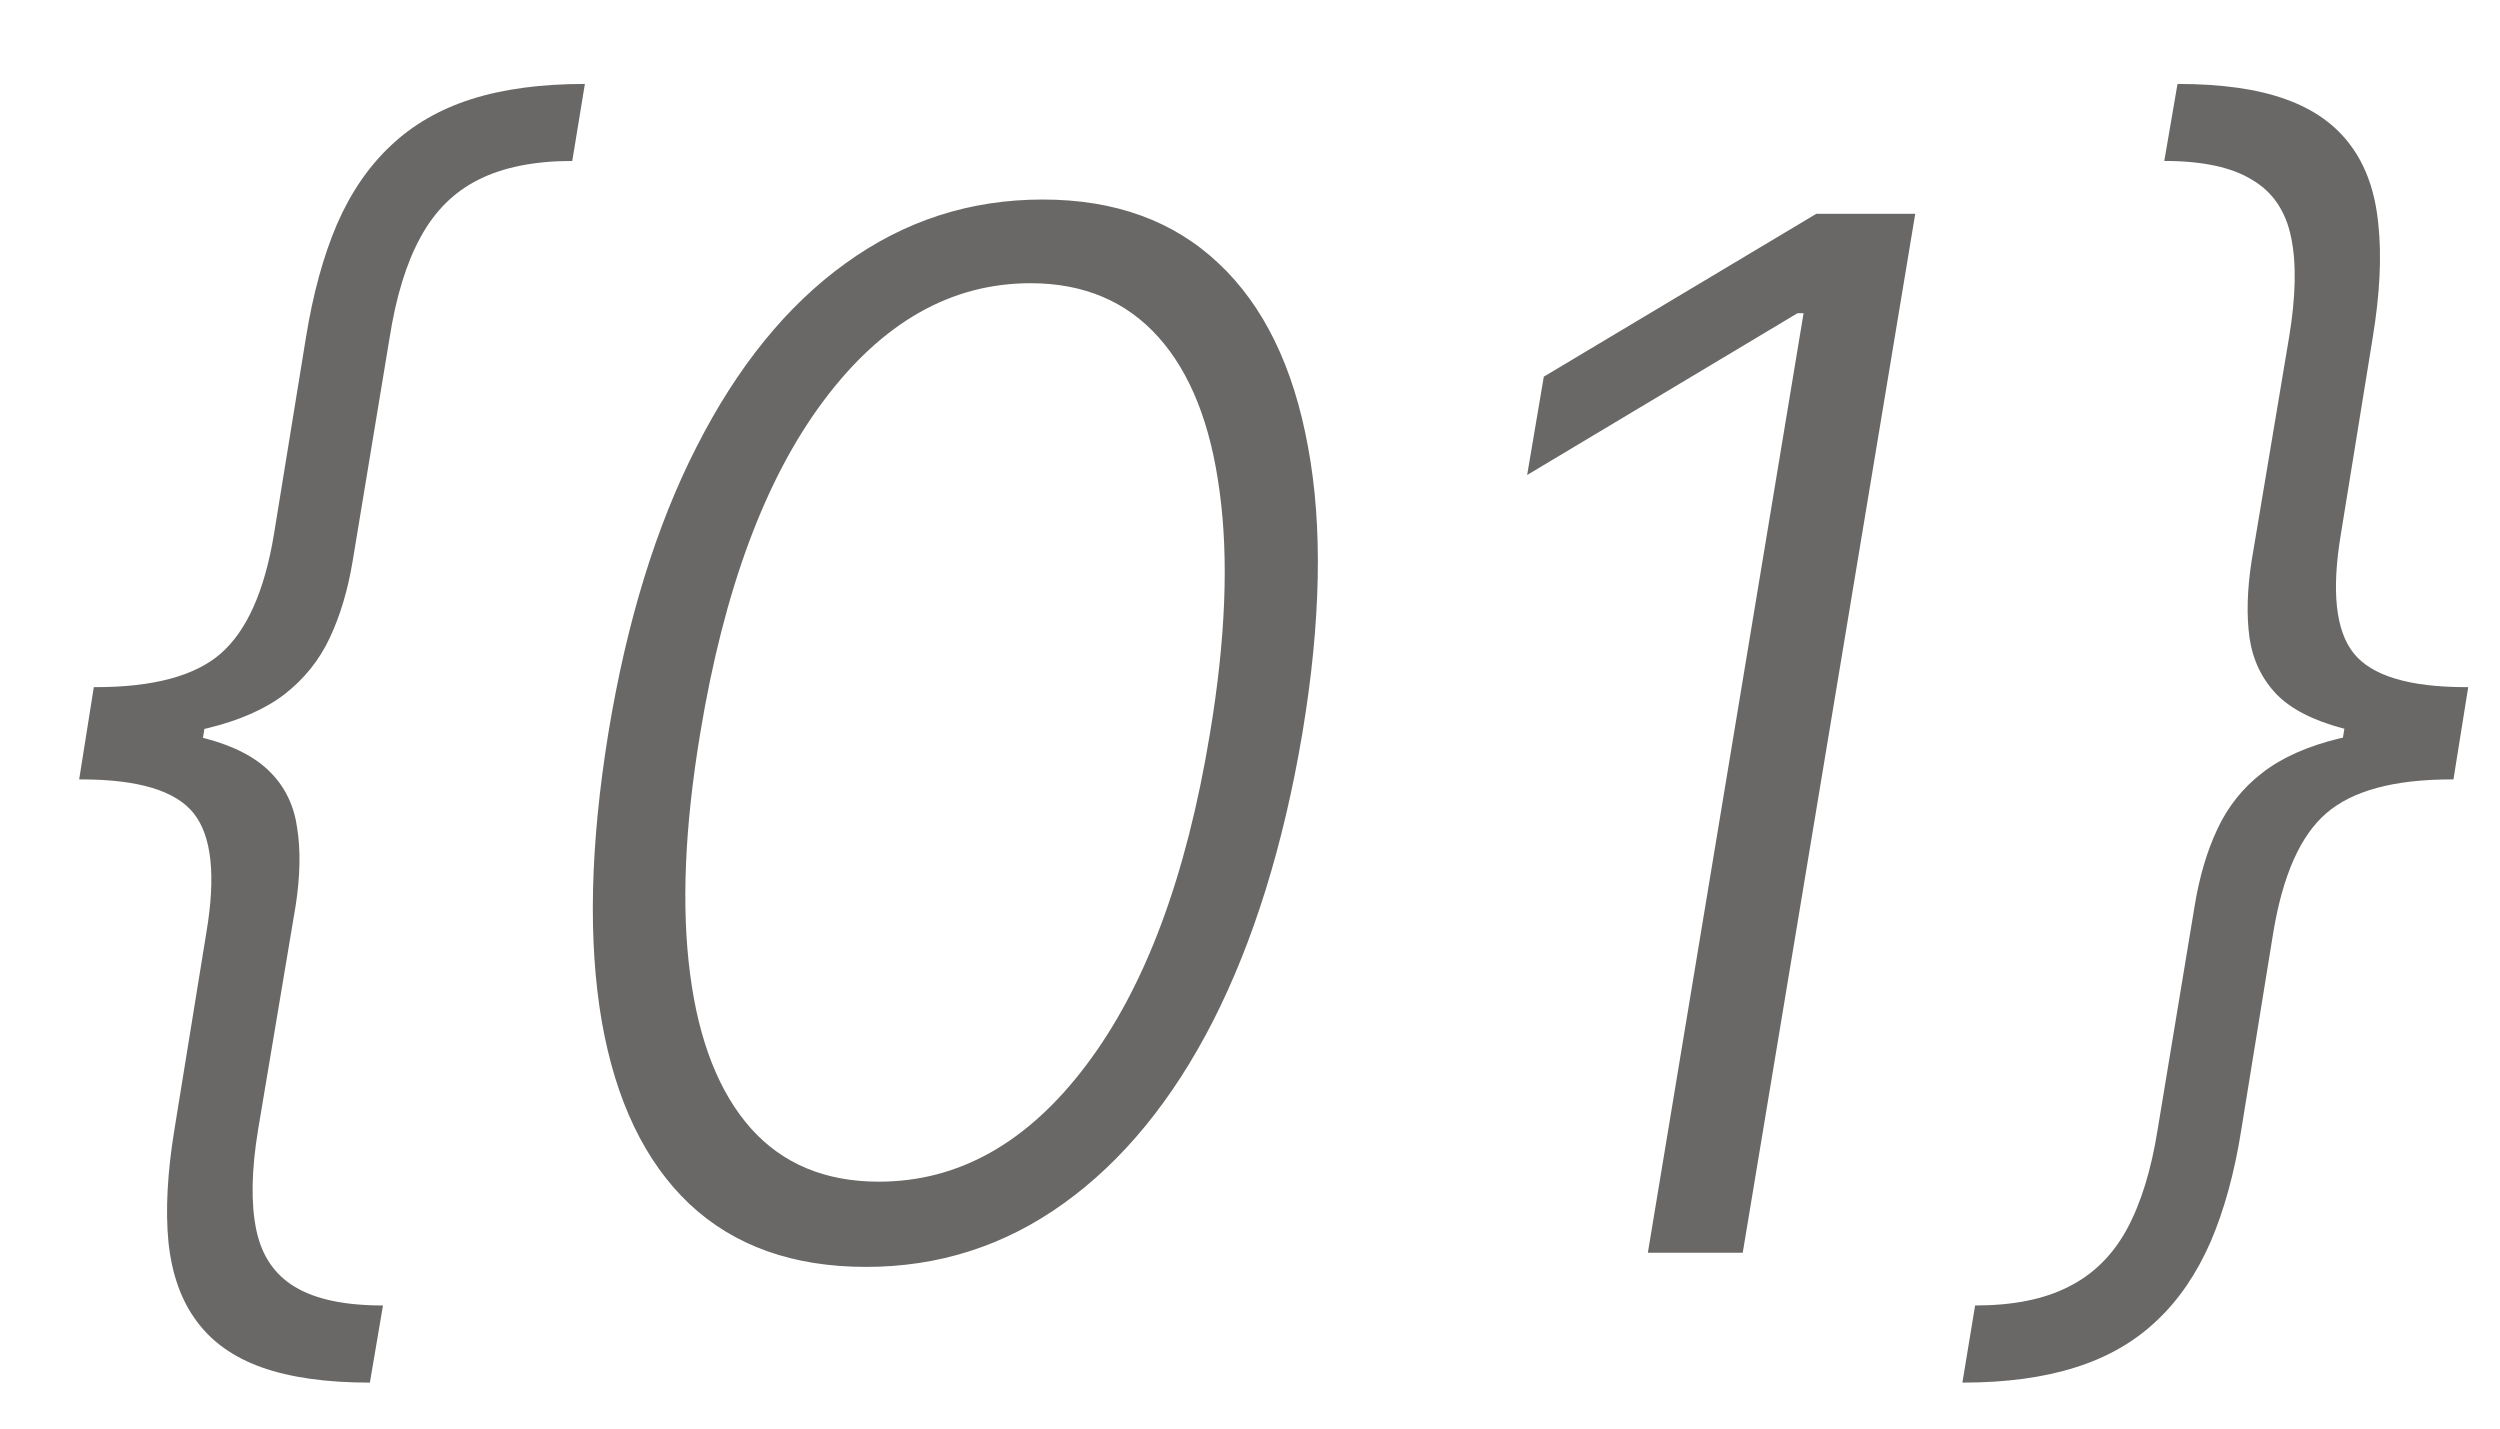 <?xml version="1.0" encoding="UTF-8"?> <svg xmlns="http://www.w3.org/2000/svg" width="21" height="12" viewBox="0 0 21 12" fill="none"> <path d="M0.737 6.215L0.805 5.772C1.288 5.772 1.638 5.678 1.854 5.49C2.072 5.3 2.222 4.966 2.301 4.489L2.57 2.835C2.629 2.469 2.716 2.152 2.83 1.885C2.946 1.618 3.097 1.398 3.281 1.225C3.466 1.049 3.692 0.918 3.959 0.833C4.229 0.747 4.547 0.705 4.913 0.705L4.807 1.352C4.489 1.352 4.226 1.405 4.018 1.51C3.814 1.612 3.652 1.773 3.533 1.992C3.413 2.21 3.327 2.492 3.273 2.835L2.962 4.715C2.922 4.956 2.858 5.171 2.77 5.358C2.682 5.546 2.555 5.703 2.391 5.831C2.229 5.956 2.013 6.051 1.743 6.117C1.473 6.182 1.138 6.215 0.737 6.215ZM3.107 11.614C2.74 11.614 2.438 11.571 2.199 11.486C1.96 11.401 1.777 11.27 1.649 11.094C1.521 10.921 1.443 10.7 1.415 10.434C1.389 10.164 1.406 9.847 1.466 9.483L1.734 7.83C1.814 7.355 1.778 7.023 1.628 6.833C1.477 6.642 1.162 6.547 0.682 6.547L0.75 6.104C1.153 6.104 1.477 6.137 1.722 6.202C1.969 6.267 2.153 6.364 2.276 6.492C2.398 6.617 2.472 6.773 2.497 6.96C2.526 7.148 2.521 7.362 2.484 7.604L2.169 9.483C2.112 9.827 2.107 10.108 2.152 10.327C2.197 10.546 2.305 10.706 2.476 10.809C2.649 10.914 2.896 10.966 3.217 10.966L3.107 11.614ZM0.665 6.547L0.788 5.772H1.773L1.649 6.547H0.665ZM7.275 10.642C6.662 10.642 6.167 10.466 5.792 10.114C5.417 9.759 5.172 9.247 5.055 8.58C4.939 7.909 4.957 7.102 5.11 6.159C5.264 5.222 5.511 4.419 5.852 3.752C6.193 3.081 6.609 2.568 7.101 2.213C7.595 1.855 8.147 1.676 8.758 1.676C9.366 1.676 9.859 1.855 10.237 2.213C10.615 2.568 10.865 3.081 10.987 3.752C11.112 4.419 11.096 5.222 10.94 6.159C10.781 7.1 10.531 7.905 10.19 8.576C9.849 9.243 9.43 9.754 8.933 10.11C8.439 10.465 7.886 10.642 7.275 10.642ZM7.382 9.926C8.052 9.926 8.633 9.6 9.125 8.946C9.619 8.293 9.966 7.364 10.164 6.159C10.295 5.372 10.322 4.696 10.245 4.131C10.171 3.566 10 3.132 9.73 2.831C9.46 2.53 9.102 2.379 8.656 2.379C7.988 2.379 7.409 2.709 6.917 3.368C6.426 4.024 6.081 4.955 5.882 6.159C5.751 6.946 5.723 7.621 5.797 8.183C5.87 8.746 6.041 9.178 6.308 9.479C6.575 9.777 6.933 9.926 7.382 9.926ZM16.088 1.796L14.639 10.523H13.842L15.15 2.631H15.099L12.828 3.99L12.968 3.164L15.257 1.796H16.088ZM20.66 6.104L20.592 6.547C20.109 6.547 19.758 6.642 19.539 6.833C19.323 7.02 19.176 7.352 19.096 7.83L18.828 9.483C18.771 9.847 18.684 10.164 18.568 10.434C18.451 10.7 18.301 10.921 18.116 11.094C17.931 11.27 17.704 11.401 17.434 11.486C17.167 11.571 16.851 11.614 16.484 11.614L16.591 10.966C16.909 10.966 17.17 10.914 17.375 10.809C17.582 10.706 17.745 10.546 17.865 10.327C17.984 10.108 18.071 9.827 18.125 9.483L18.436 7.604C18.476 7.362 18.539 7.148 18.628 6.96C18.716 6.773 18.841 6.617 19.003 6.492C19.167 6.364 19.385 6.267 19.654 6.202C19.924 6.137 20.26 6.104 20.66 6.104ZM18.291 0.705C18.657 0.705 18.96 0.747 19.198 0.833C19.437 0.918 19.62 1.049 19.748 1.225C19.876 1.398 19.953 1.618 19.978 1.885C20.007 2.152 19.991 2.469 19.931 2.835L19.663 4.489C19.584 4.963 19.619 5.296 19.77 5.486C19.92 5.676 20.235 5.772 20.716 5.772L20.647 6.215C20.247 6.215 19.923 6.182 19.676 6.117C19.429 6.051 19.244 5.956 19.122 5.831C19 5.703 18.924 5.546 18.896 5.358C18.87 5.171 18.876 4.956 18.913 4.715L19.228 2.835C19.285 2.492 19.291 2.21 19.245 1.992C19.2 1.773 19.091 1.612 18.917 1.51C18.747 1.405 18.501 1.352 18.18 1.352L18.291 0.705ZM20.733 5.772L20.609 6.547H19.625L19.748 5.772H20.733Z" fill="#696867"></path> </svg> 